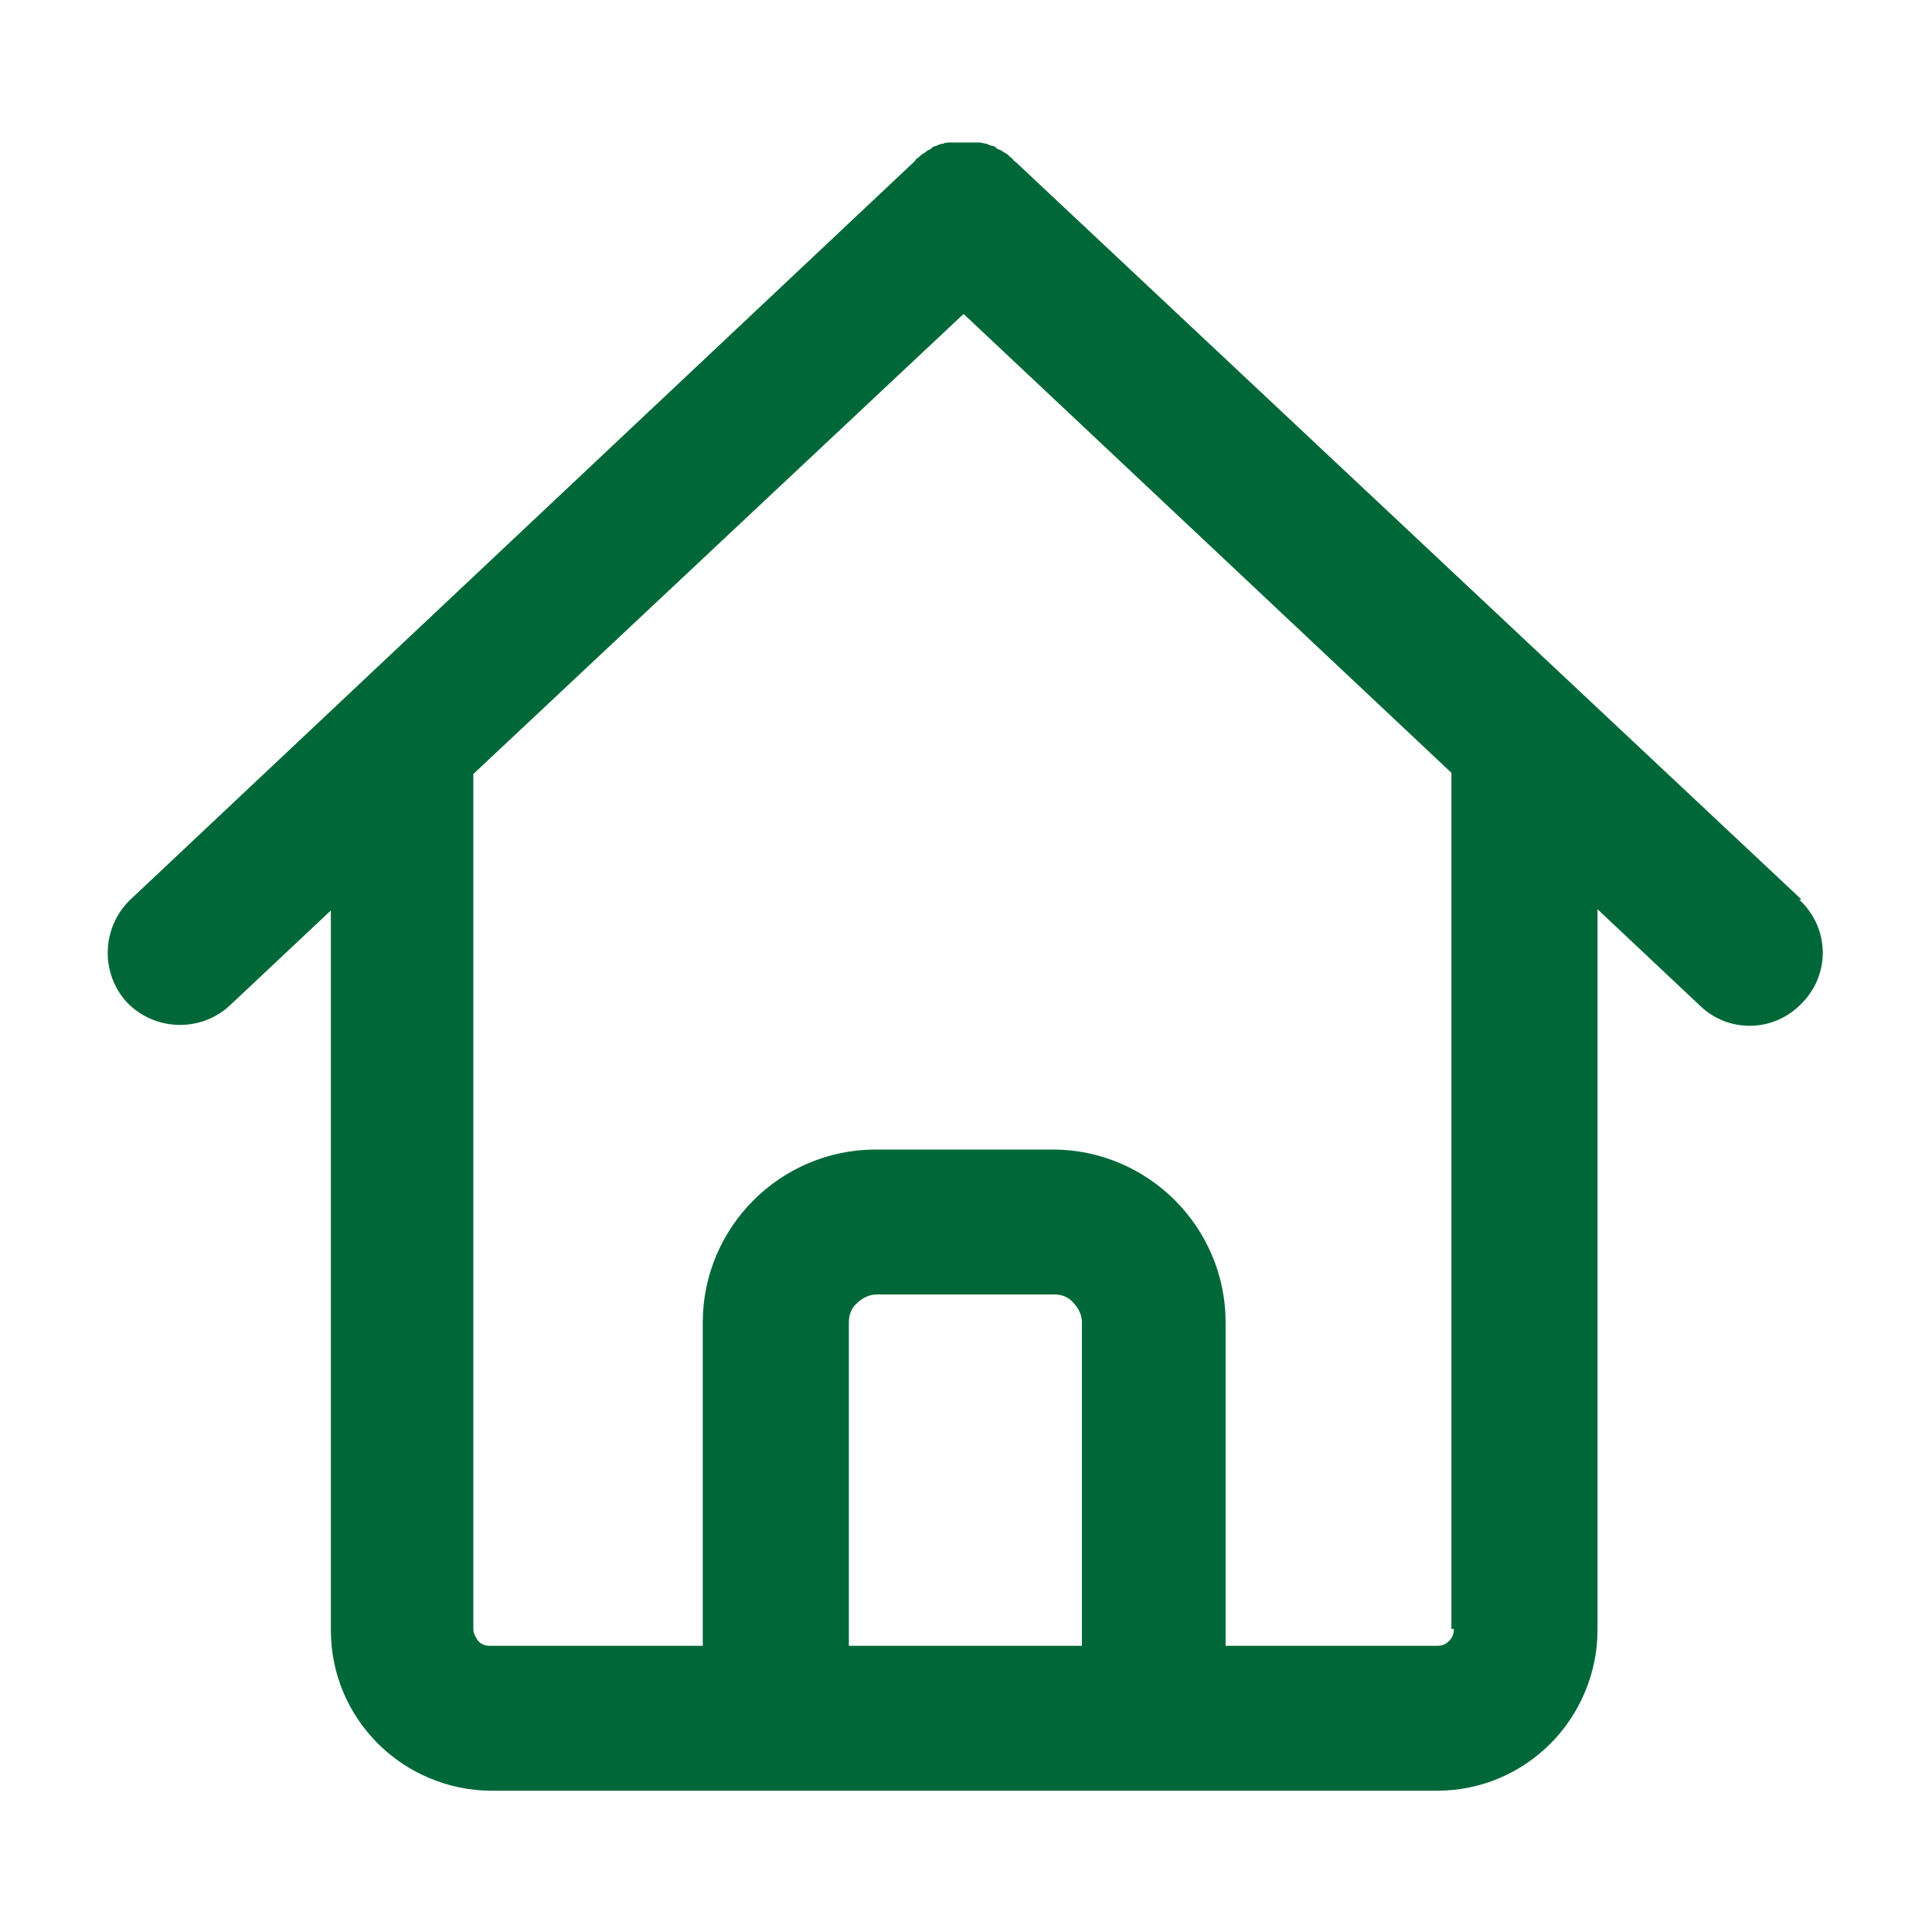 <?xml version="1.0" encoding="UTF-8"?>
<svg id="Layer_1" data-name="Layer 1" xmlns="http://www.w3.org/2000/svg" version="1.1" viewBox="0 0 160 160">
  <defs>
    <style>
      .cls-1 {
        fill: #006838;
        stroke-width: 0px;
      }
    </style>
  </defs>
  <path class="cls-1" d="M149.2,74.5L84.1,13.4c-.1,0-.2-.2-.3-.3-.2-.1-.3-.3-.5-.4-.2-.1-.3-.2-.5-.3-.2,0-.3-.2-.5-.3-.2,0-.4-.1-.6-.2-.2,0-.4-.1-.6-.1-.2,0-.4,0-.6,0-.2,0-.4,0-.6,0-.2,0-.4,0-.6,0-.2,0-.4,0-.6,0-.2,0-.4,0-.6.1-.2,0-.4.1-.6.2-.2,0-.4.2-.5.3-.2,0-.3.2-.5.3-.2.1-.3.2-.5.4-.1,0-.2.2-.3.3L10.8,74.5c-2.4,2.3-2.5,6.1-.3,8.5,2.3,2.4,6.1,2.5,8.5.3l8.4-7.9v59.6c0,3.7,1.5,7,3.9,9.4,2.4,2.4,5.8,3.9,9.4,3.9h78.3c3.7,0,7-1.5,9.4-3.9,2.4-2.4,3.9-5.8,3.9-9.4v-59.7l8.5,8c2.4,2.3,6.2,2.2,8.5-.3,2.3-2.4,2.2-6.2-.3-8.5ZM89.6,136.3h-19.3v-26.8c0-.6.2-1.2.7-1.6.4-.4,1-.7,1.6-.7h14.7c.6,0,1.2.2,1.6.7.4.4.7,1,.7,1.6v26.8ZM120.4,134.9c0,.4-.1.7-.4,1-.3.3-.6.4-1,.4h-17.5v-26.8c0-3.9-1.6-7.5-4.2-10.1-2.6-2.6-6.2-4.2-10.1-4.2h-14.7c-3.9,0-7.5,1.6-10.1,4.2-2.6,2.6-4.2,6.2-4.2,10.1v26.8h-17.6c-.4,0-.7-.1-1-.4-.2-.3-.4-.6-.4-1v-70.8l40.6-38.1,40.4,38v70.9Z"/>
</svg>